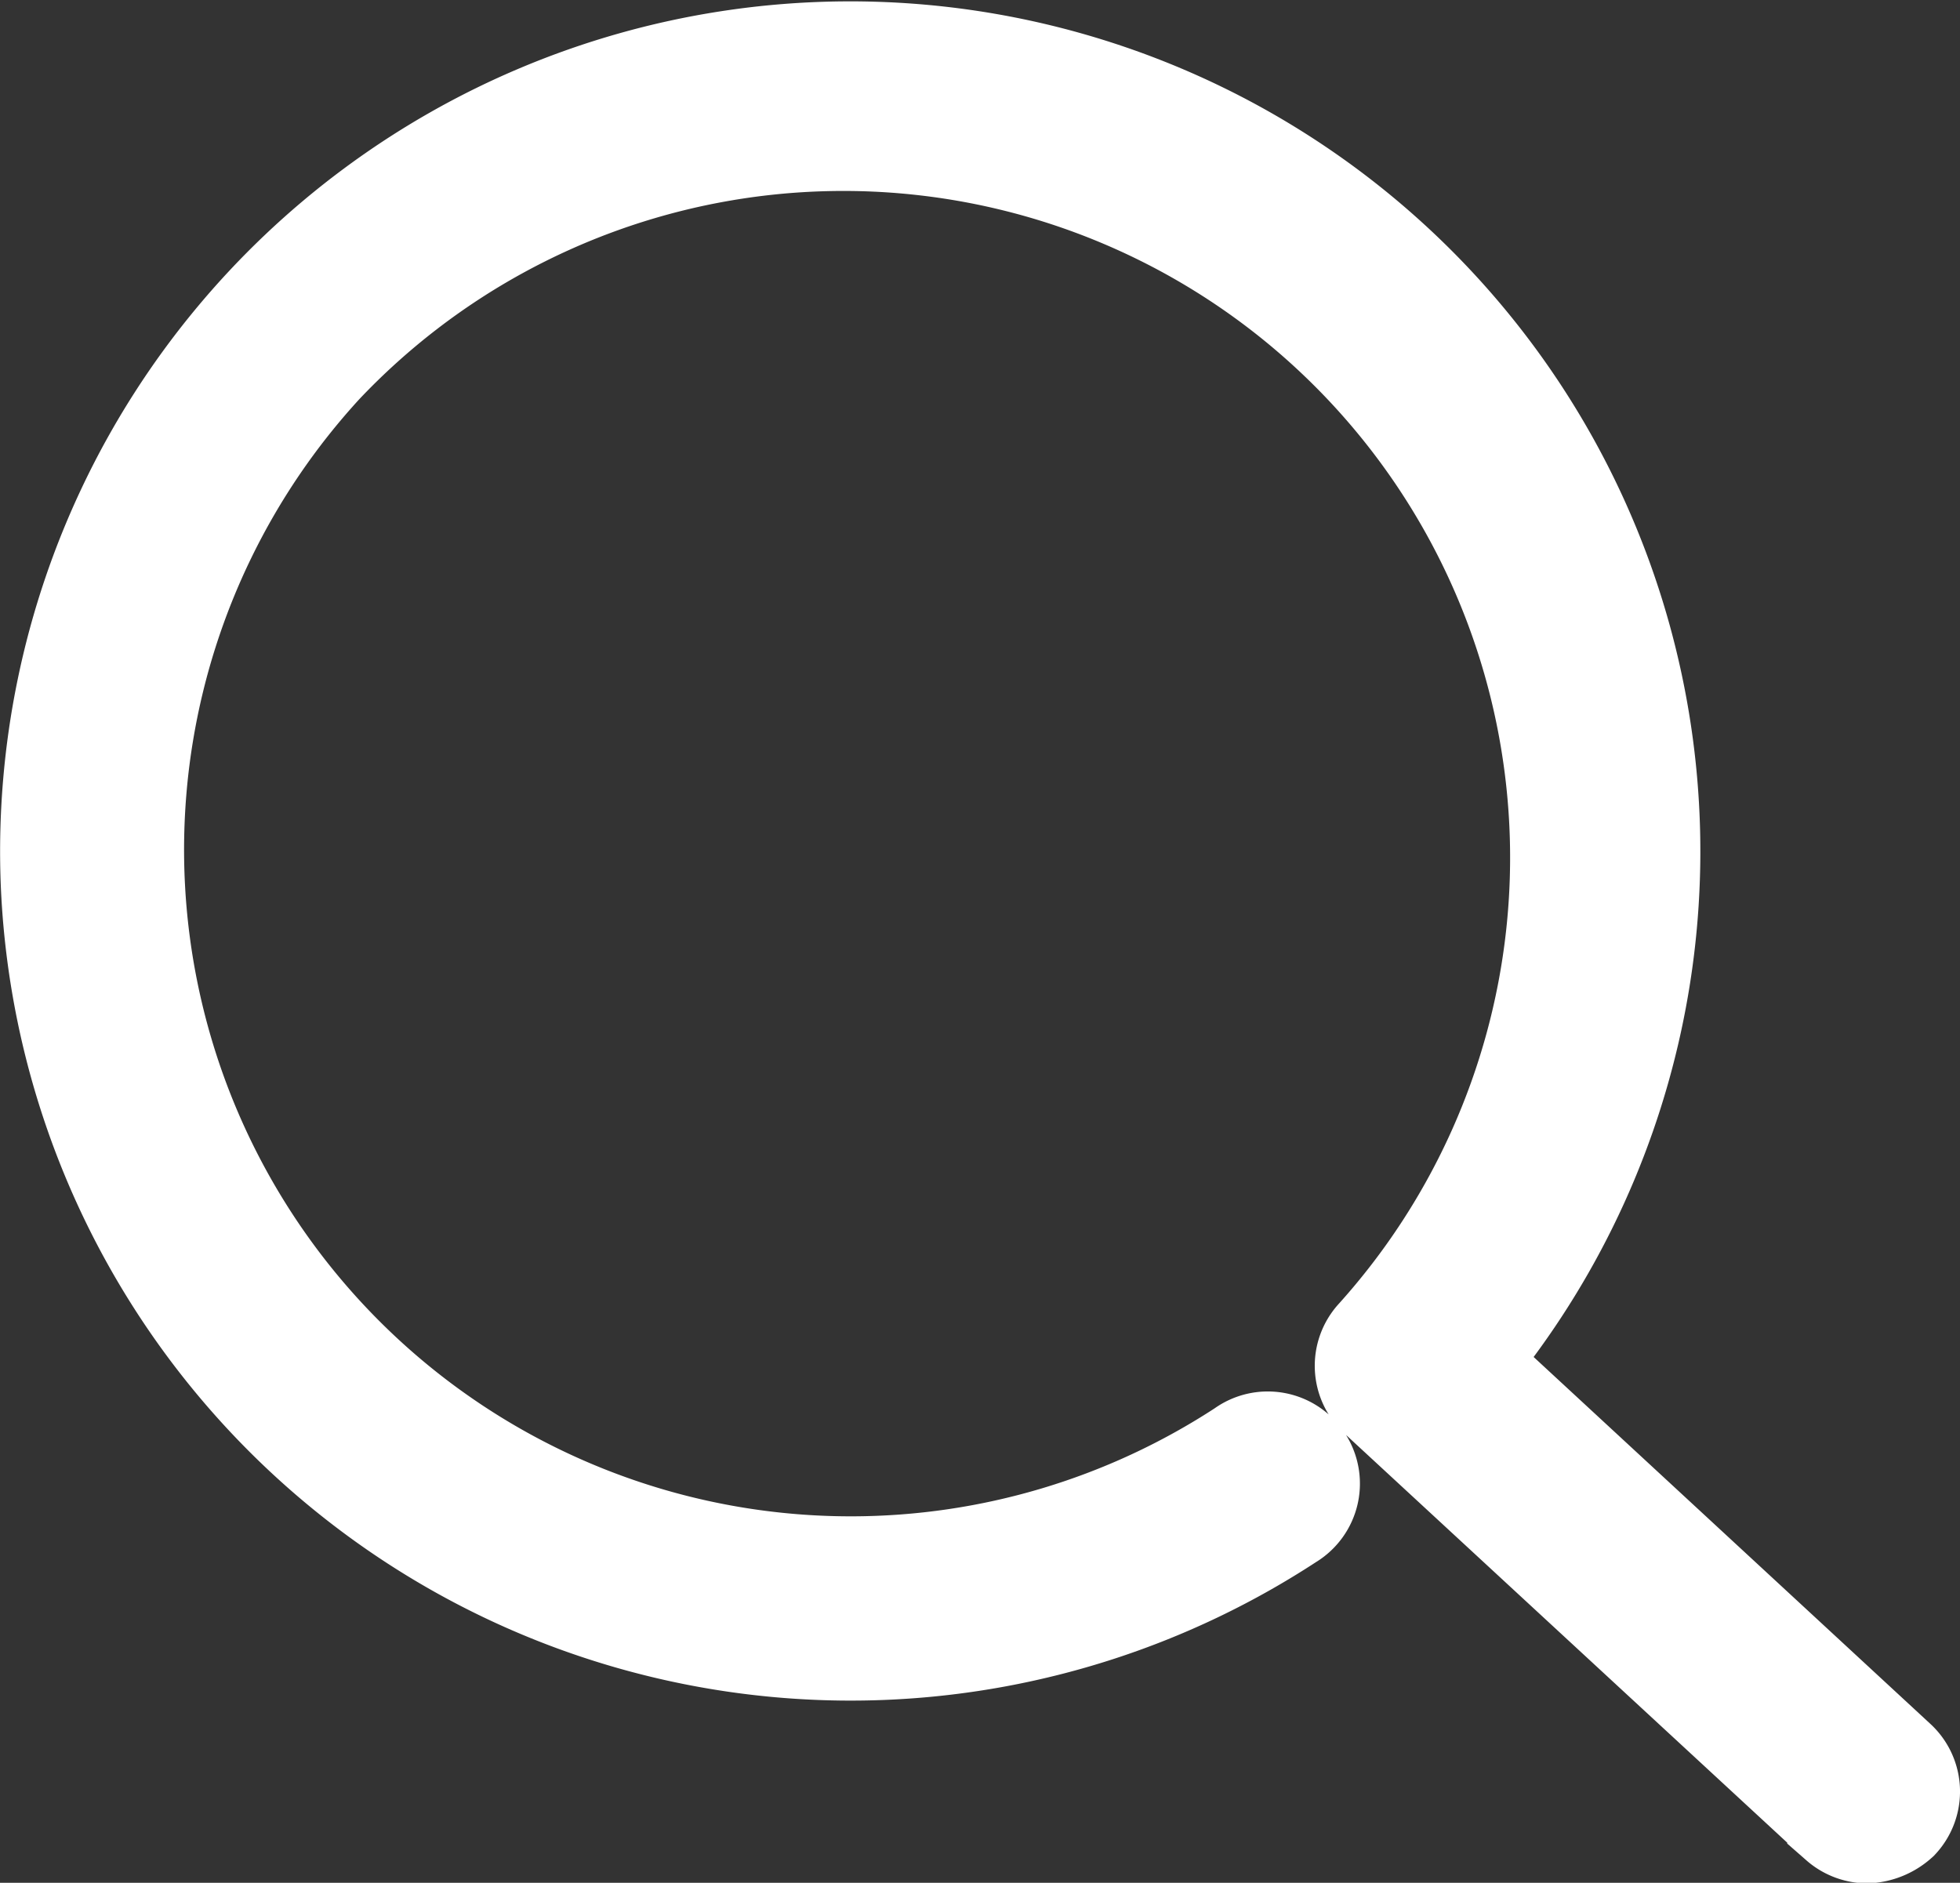 <svg xmlns="http://www.w3.org/2000/svg" width="17.4" height="16.716" viewBox="0 0 17.4 16.716">
  <rect x="0" y="0" width="17.4" height="16.716" fill="#333333" stroke="none"/>
  <g id="组_11990" data-name="组 11990" transform="translate(0.496 0.496)">
    <rect id="路径" width="16.399" height="15.715" fill="none"/>
    <path id="路径-2" data-name="路径" d="M.005,7.325a7.052,7.052,0,0,0,10.91,5.62.318.318,0,1,0-.35-.53A6.419,6.419,0,0,1,2.325,2.7a6.419,6.419,0,0,1,9.43,8.71.317.317,0,0,0,.02.45l4.09,3.78a.323.323,0,0,0,.21.08.391.391,0,0,0,.24-.1.317.317,0,0,0-.02-.45l-3.86-3.57A7.047,7.047,0,1,0,.005,7.325Z" transform="translate(0.005 0.005)" fill="#fff" stroke="#fff" stroke-miterlimit="10" stroke-width="1" stroke-dasharray="0 0"/>
  </g>
</svg>
